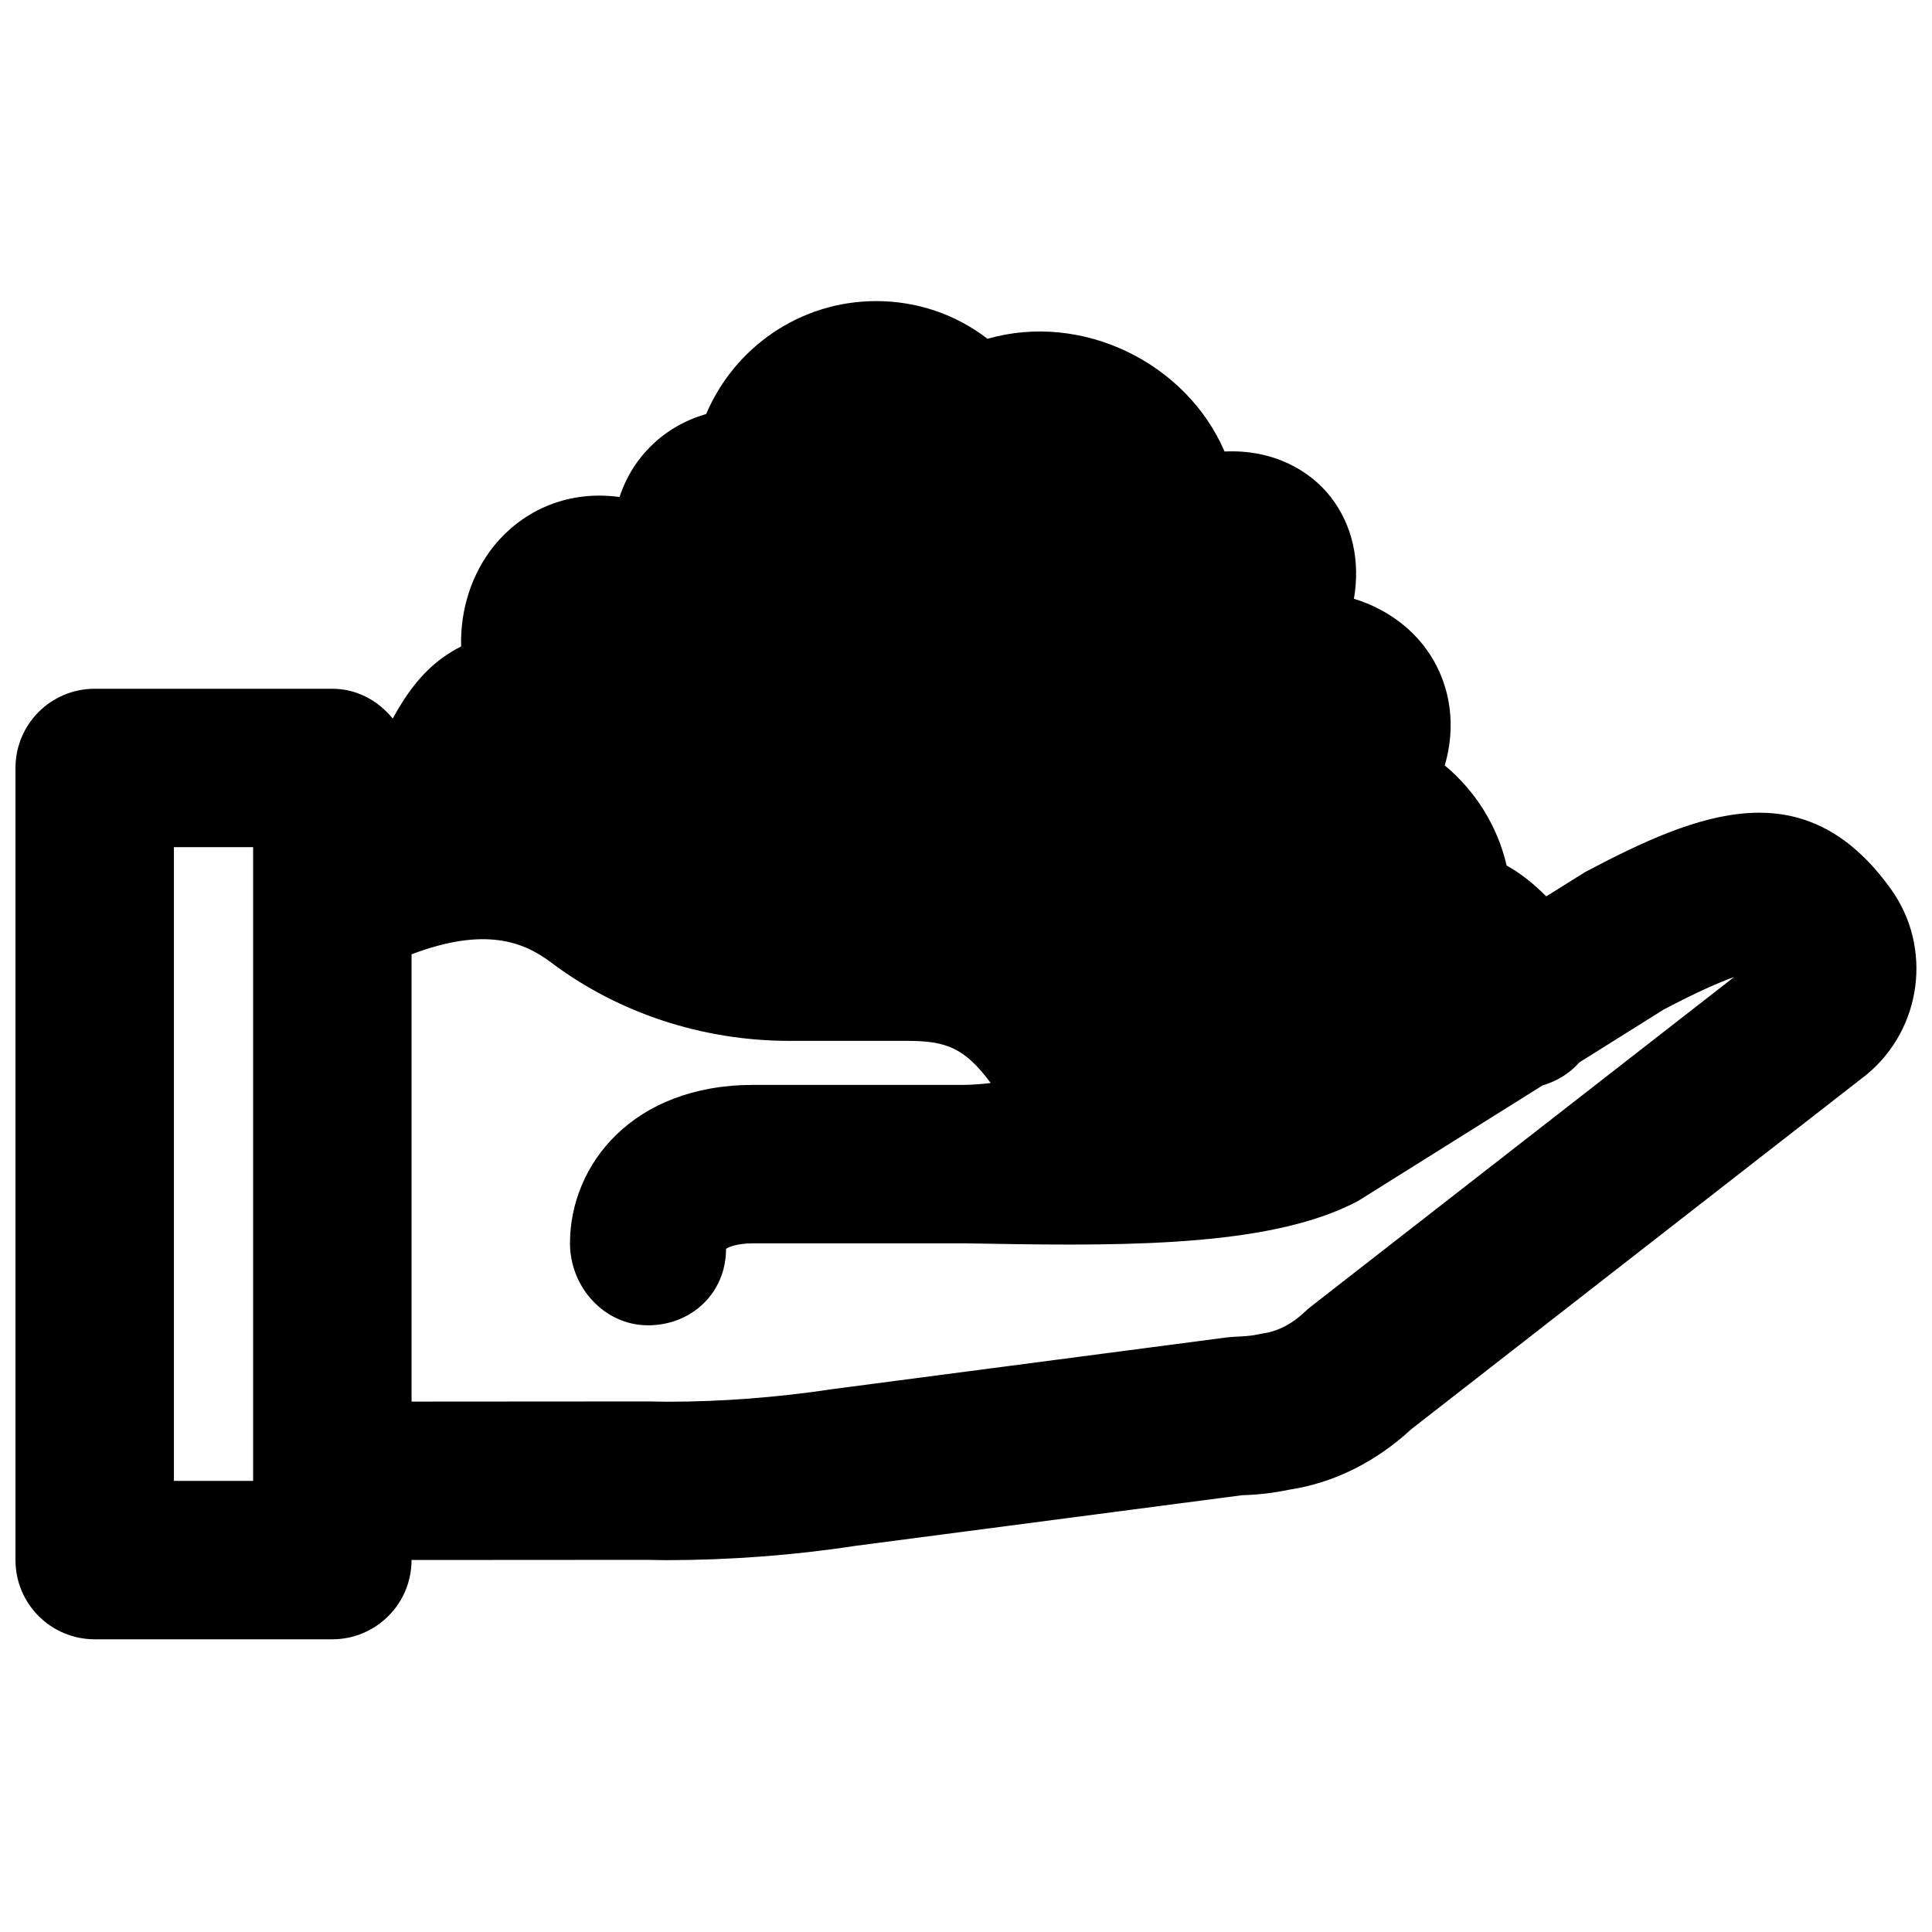 <?xml version="1.0" encoding="UTF-8"?>
<!-- Uploaded to: SVG Repo, www.svgrepo.com, Generator: SVG Repo Mixer Tools -->
<svg width="800px" height="800px" version="1.1" viewBox="144 144 512 512" xmlns="http://www.w3.org/2000/svg">
 <defs>
  <clipPath id="a">
   <path d="m148.09 223h503.81v356h-503.81z"/>
  </clipPath>
 </defs>
 <g clip-path="url(#a)">
  <path d="m491.45 490.22c-0.566 0.441-1.113 0.902-1.613 1.387-3.172 3.043-6.742 5.016-10.625 5.688-0.609 0.086-1.215 0.191-1.824 0.336-2.898 0.633-5.668 0.484-8.441 0.82l-104.22 13.664c-14.676 2.227-29.602 3.359-43.918 3.359l-4.785-0.082-62.953 0.043v-118.54c19.562-7.391 29.742-3.277 37.027 2.203 17.738 13.371 40.117 20.738 63.039 20.738h31.07c10.305 0 15.281 1.641 22.336 11.168-1.934 0.254-4.242 0.441-6.93 0.504h-55.984c-31.91 0-48.578 21.121-48.578 41.984 0 11.59 9.09 21.727 20.68 21.727 11.609 0 20.676-8.648 20.676-20.234 0.441-0.398 2.668-1.492 7.223-1.492h56.07l6.465 0.105c39.043 0.715 75.738 0.422 97.781-11.355l48.828-30.586c3.883-1.156 7.219-3.211 9.762-6.109l22.418-14.043c8.836-4.66 14.715-7.199 18.578-8.566zm-301.36 46.227h20.992v-167.94h-20.992zm455.04-156.81c-22.734-31.695-50.715-20.594-81.094-4.512l-10.262 6.422c-3.148-3.148-6.57-6.004-10.496-8.164-2.414-10.453-8.25-19.754-16.395-26.535 2.938-10.074 1.762-20.531-3.863-29.305-3.988-6.215-10.832-12.008-20.215-14.863 1.699-9.887-0.316-19.48-6.152-26.973-5.562-7.137-15.367-12.66-28.129-12.051-10.098-23.449-37.641-37.094-62.828-29.871-8.418-6.488-18.684-9.992-29.496-9.992-20.234 0-37.617 12.363-45.047 29.914-5.293 1.555-11 4.43-15.891 9.805-2.562 2.789-5.293 6.777-7.074 12.195-15.012-2.016-26.473 4.617-33.168 12.824-6.172 7.621-9.07 17.234-8.816 26.785-1.68 0.84-3.297 1.828-4.871 2.961-5.711 4.094-9.867 9.91-13.246 16.145-3.844-4.703-9.469-7.894-16.016-7.894h-62.977c-11.609 0-20.992 9.406-20.992 20.992v209.92c0 11.586 9.383 20.992 20.992 20.992h62.977c11.586 0 20.992-9.406 20.992-20.992v-0.023l62.512-0.039 4.785 0.082c16.859 0 33.902-1.281 50.234-3.777l102.57-13.434c4.133-0.105 8.332-0.59 12.531-1.473 11.754-1.781 22.879-7.305 32.328-16.035l120.7-94.004c14.652-12.133 17.465-33.715 6.402-49.102z" fill-rule="evenodd"/>
 </g>
</svg>